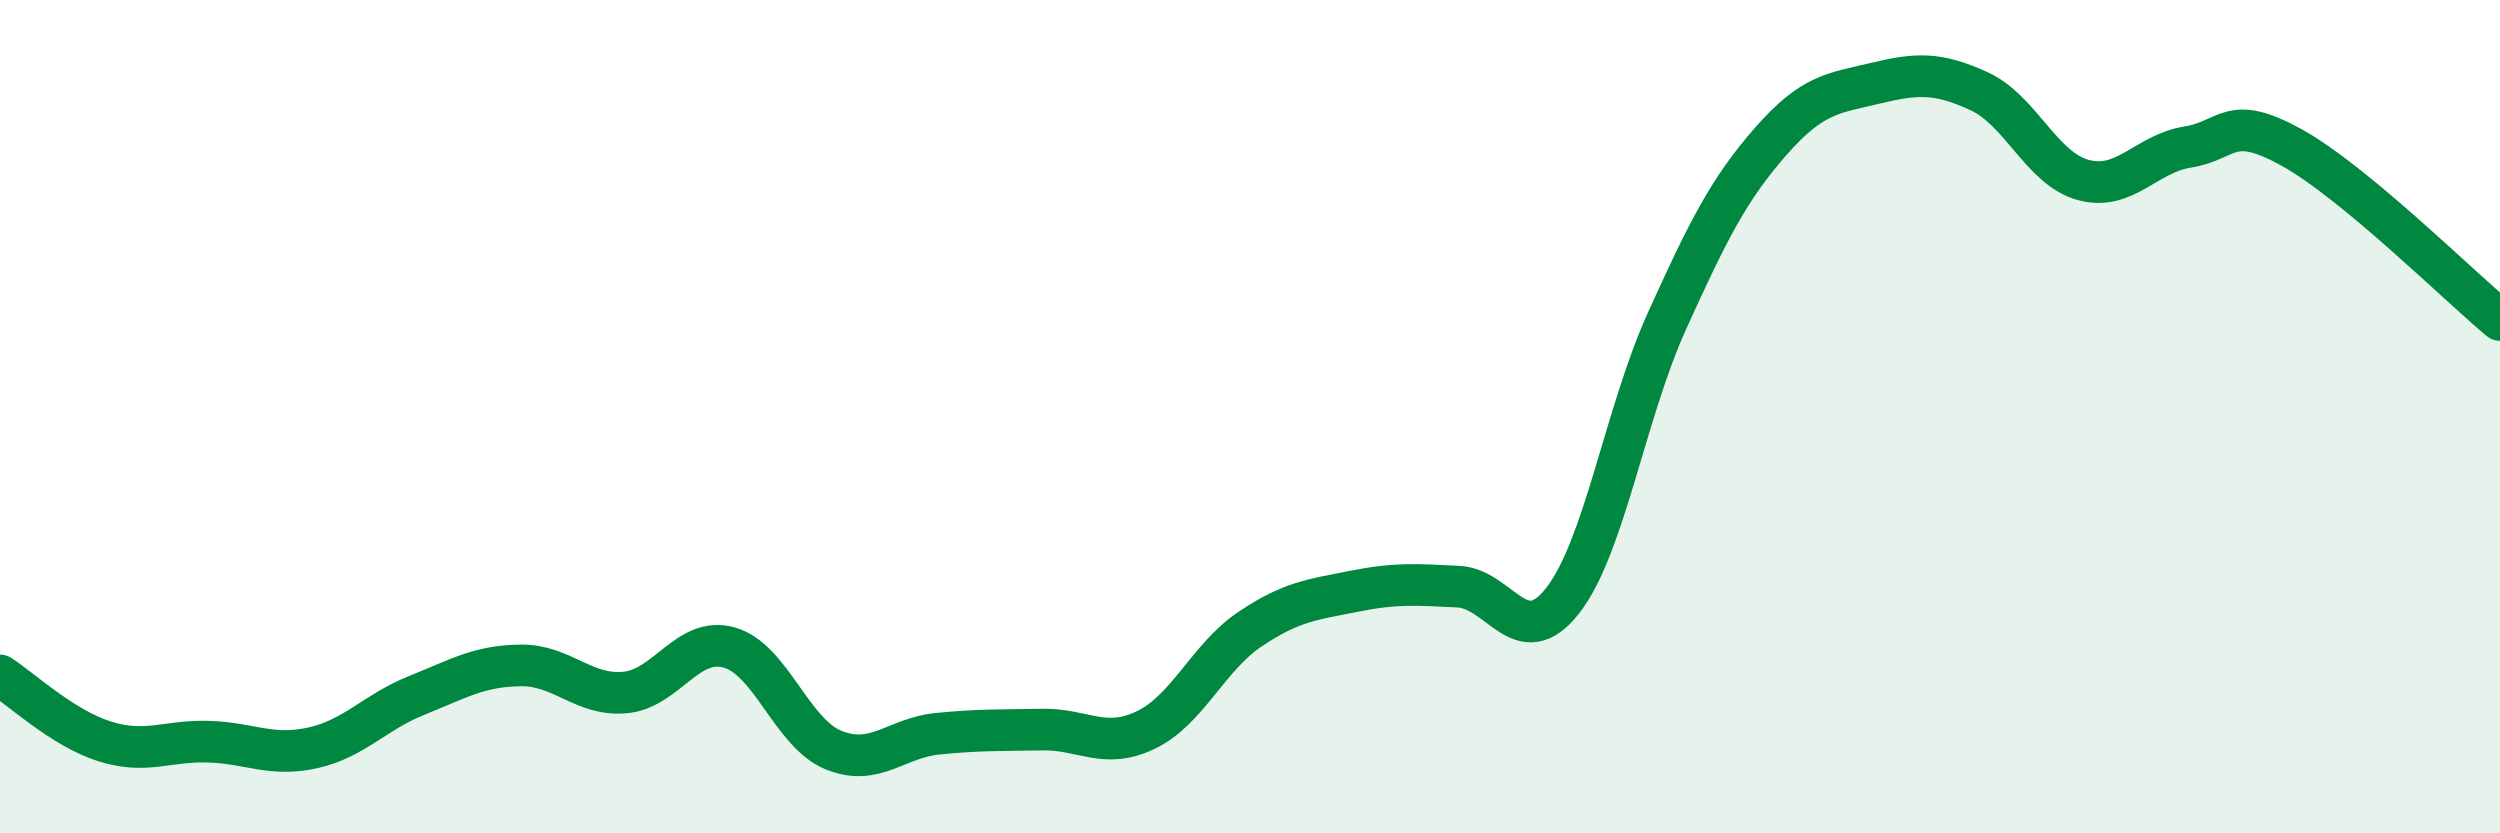
    <svg width="60" height="20" viewBox="0 0 60 20" xmlns="http://www.w3.org/2000/svg">
      <path
        d="M 0,16.21 C 0.5,16.53 1.5,17.47 2.5,17.79 C 3.5,18.11 4,17.77 5,17.8 C 6,17.83 6.5,18.17 7.5,17.95 C 8.5,17.73 9,17.09 10,16.69 C 11,16.29 11.5,15.98 12.5,15.97 C 13.5,15.96 14,16.71 15,16.62 C 16,16.53 16.5,15.26 17.5,15.54 C 18.5,15.82 19,17.59 20,18 C 21,18.41 21.5,17.71 22.5,17.61 C 23.5,17.51 24,17.53 25,17.51 C 26,17.49 26.5,18 27.5,17.52 C 28.5,17.04 29,15.77 30,15.1 C 31,14.43 31.5,14.39 32.5,14.19 C 33.5,13.99 34,14.03 35,14.08 C 36,14.13 36.5,15.69 37.5,14.42 C 38.5,13.15 39,9.93 40,7.72 C 41,5.51 41.5,4.53 42.5,3.39 C 43.5,2.25 44,2.24 45,2 C 46,1.76 46.5,1.73 47.5,2.19 C 48.5,2.65 49,4.05 50,4.32 C 51,4.59 51.5,3.69 52.5,3.53 C 53.5,3.37 53.5,2.71 55,3.54 C 56.5,4.37 59,6.85 60,7.68L60 20L0 20Z"
        fill="#008740"
        opacity="0.1"
        stroke-linecap="round"
        stroke-linejoin="round"
      />
      <path
        d="M 0,16.21 C 0.5,16.53 1.5,17.47 2.5,17.79 C 3.5,18.11 4,17.77 5,17.8 C 6,17.83 6.5,18.17 7.5,17.95 C 8.5,17.73 9,17.09 10,16.69 C 11,16.29 11.5,15.98 12.5,15.97 C 13.5,15.96 14,16.71 15,16.62 C 16,16.53 16.5,15.26 17.5,15.54 C 18.5,15.82 19,17.59 20,18 C 21,18.41 21.5,17.71 22.5,17.61 C 23.5,17.51 24,17.53 25,17.51 C 26,17.49 26.5,18 27.5,17.52 C 28.5,17.04 29,15.77 30,15.1 C 31,14.43 31.5,14.39 32.5,14.19 C 33.5,13.99 34,14.03 35,14.08 C 36,14.13 36.5,15.69 37.5,14.42 C 38.5,13.15 39,9.93 40,7.72 C 41,5.51 41.5,4.53 42.5,3.39 C 43.5,2.25 44,2.24 45,2 C 46,1.76 46.5,1.73 47.5,2.19 C 48.5,2.65 49,4.05 50,4.32 C 51,4.59 51.5,3.69 52.5,3.53 C 53.5,3.37 53.5,2.71 55,3.54 C 56.5,4.37 59,6.85 60,7.68"
        stroke="#008740"
        stroke-width="1"
        fill="none"
        stroke-linecap="round"
        stroke-linejoin="round"
      />
    </svg>
  